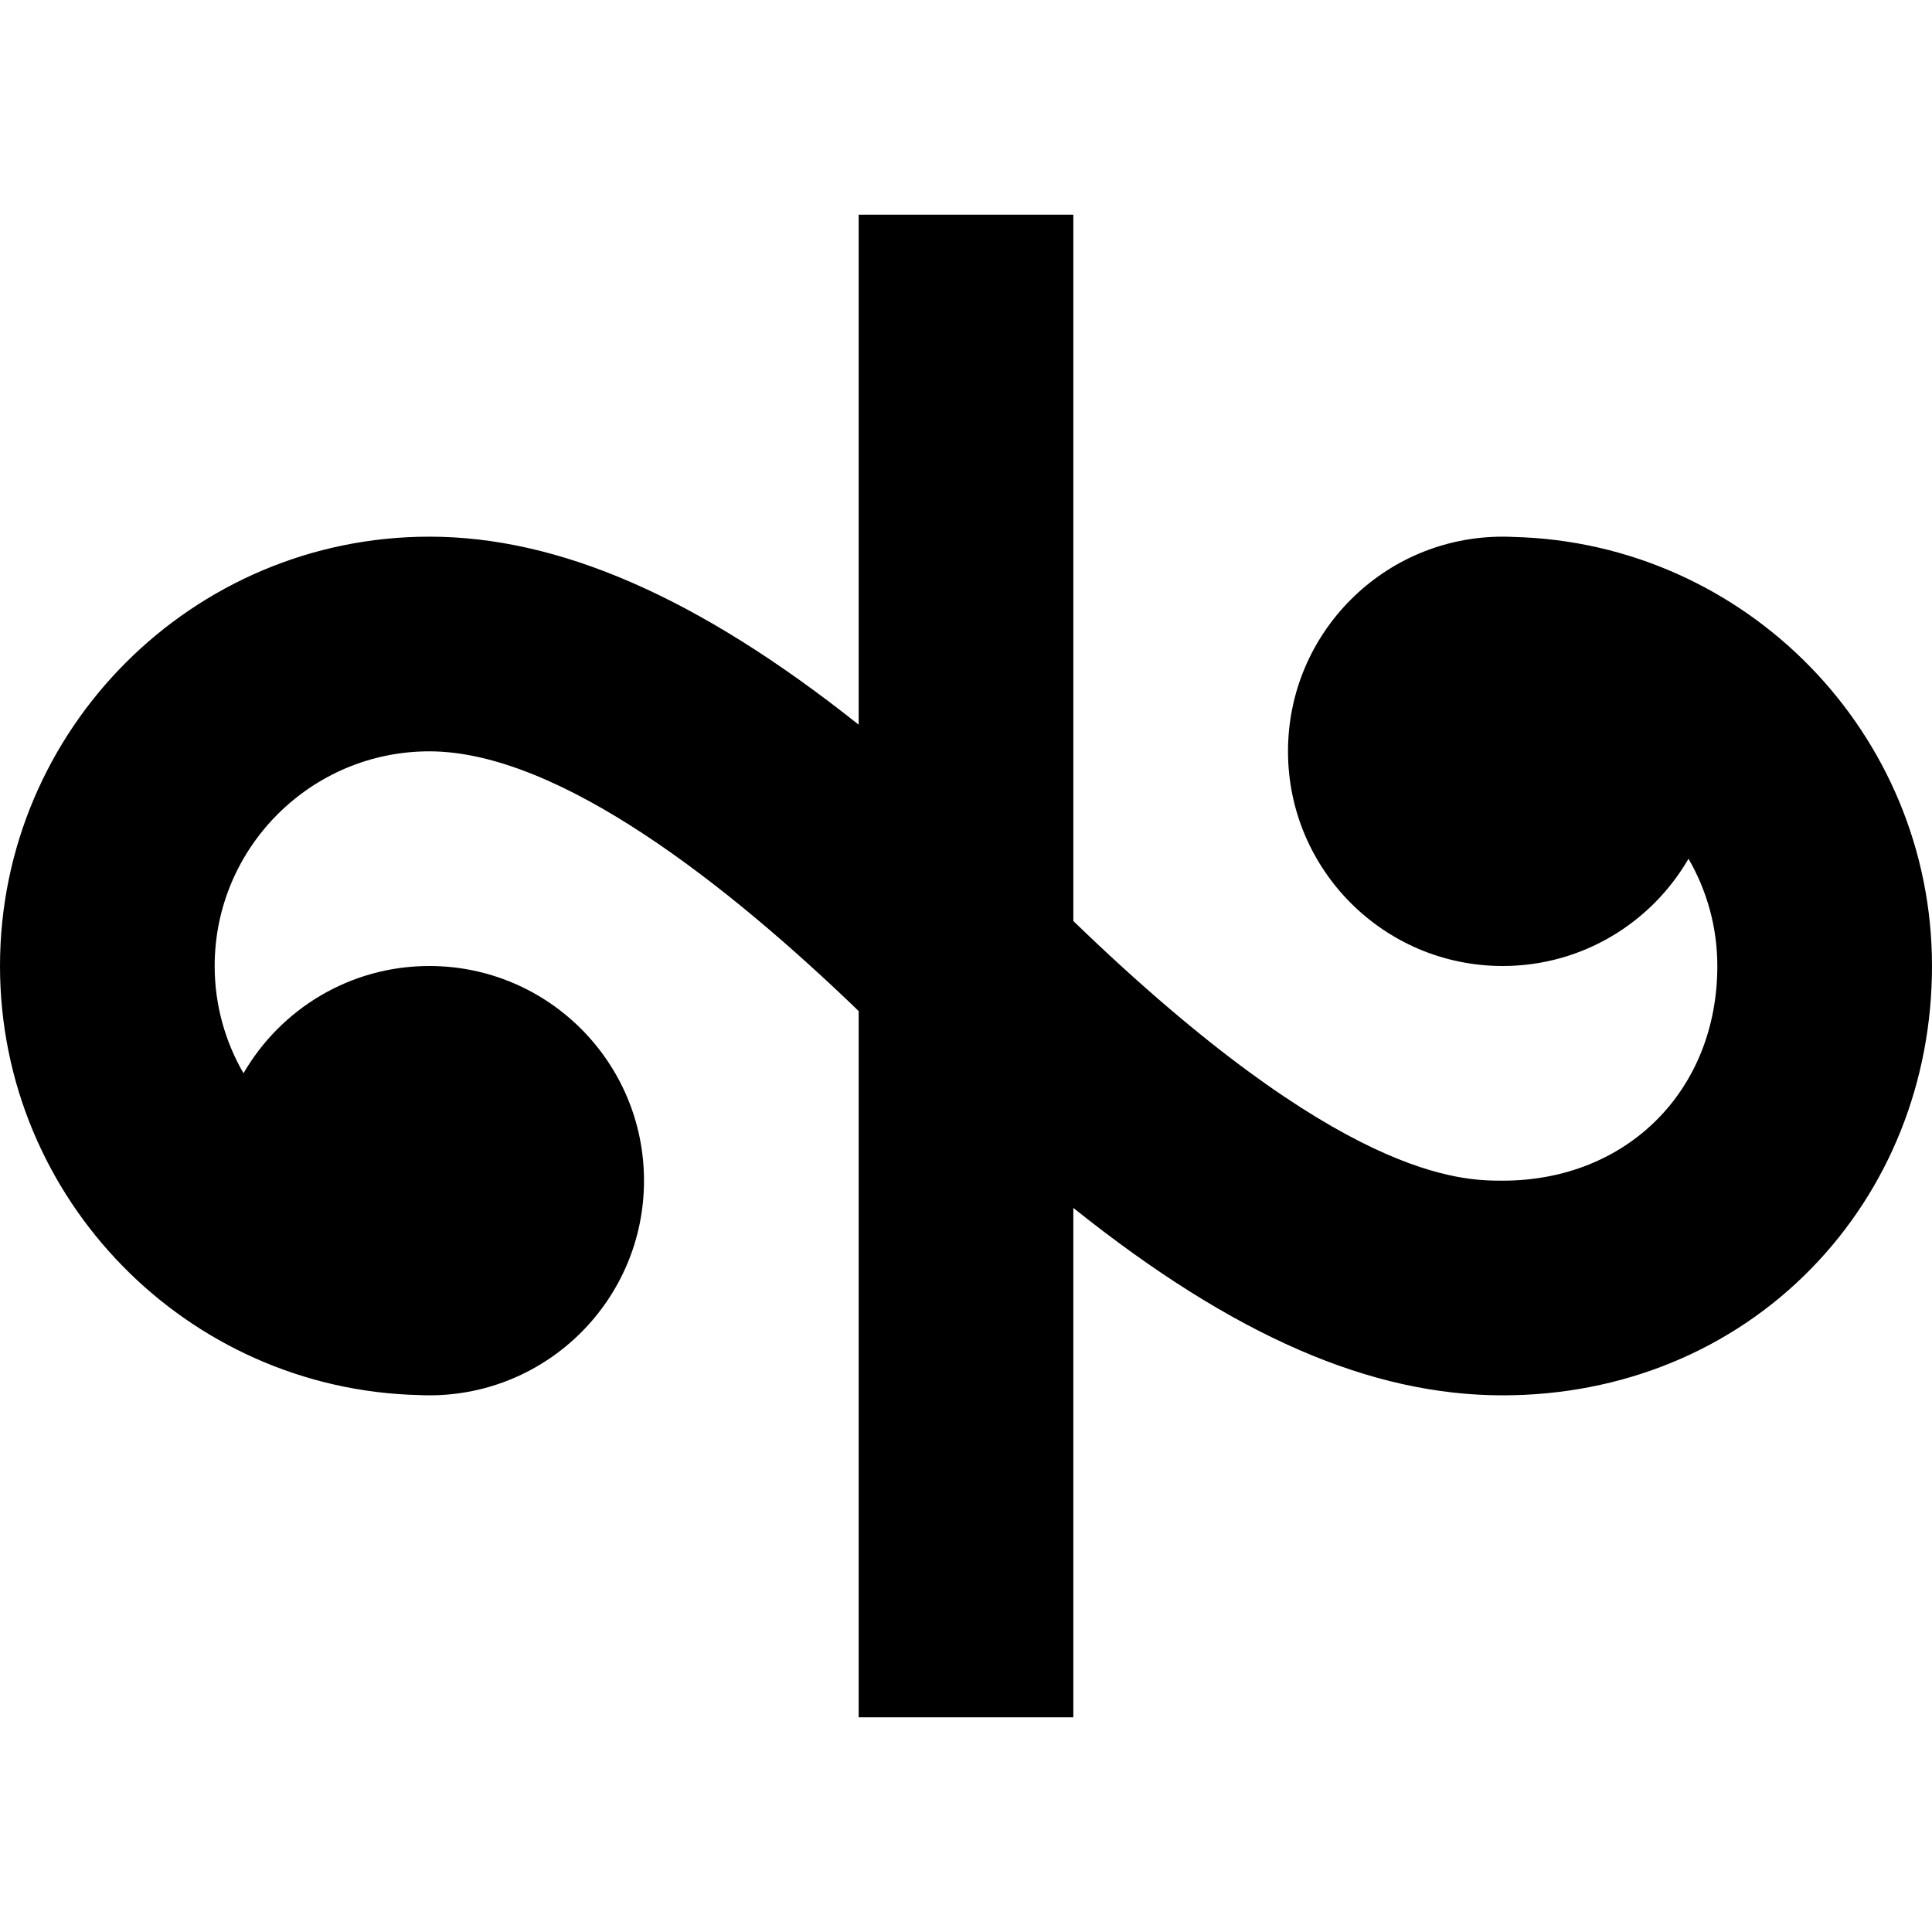 <?xml version="1.0" encoding="iso-8859-1"?>
<!-- Generator: Adobe Illustrator 19.0.0, SVG Export Plug-In . SVG Version: 6.00 Build 0)  -->
<svg version="1.1" id="Capa_1" xmlns="http://www.w3.org/2000/svg" xmlns:xlink="http://www.w3.org/1999/xlink" x="0px" y="0px"
	 viewBox="0 0 270 270" style="enable-background:new 0 0 270 270;" xml:space="preserve">
<path id="XMLID_900_" d="M211.546,75.039C211.034,75.014,210.519,75,210,75c-16.568,0-30,13.432-30,30s13.432,30,30,30
	c11.098,0,20.781-6.031,25.971-14.989C238.527,124.425,240,129.542,240,135c0,17.383-12.617,30-30,30
	c-5.666,0-22.487-0.007-60-36.287V30h-30v71.275C97.604,83.463,78.128,75,60,75c-33.084,0-60,26.916-60,60
	c0,32.565,26.084,59.135,58.454,59.961C58.966,194.986,59.481,195,60,195c16.568,0,30-13.432,30-30s-13.432-30-30-30
	c-11.098,0-20.781,6.031-25.971,14.989C31.473,145.575,30,140.458,30,135c0-16.542,13.458-30,30-30
	c18.153,0,41.885,18.825,60,36.295V240h30v-71.193C172.429,186.75,191.584,195,210,195c16.643,0,31.95-6.284,43.102-17.696
	C263.999,166.154,270,151.131,270,135C270,102.435,243.916,75.865,211.546,75.039z"/>
<g>
</g>
<g>
</g>
<g>
</g>
<g>
</g>
<g>
</g>
<g>
</g>
<g>
</g>
<g>
</g>
<g>
</g>
<g>
</g>
<g>
</g>
<g>
</g>
<g>
</g>
<g>
</g>
<g>
</g>
</svg>

